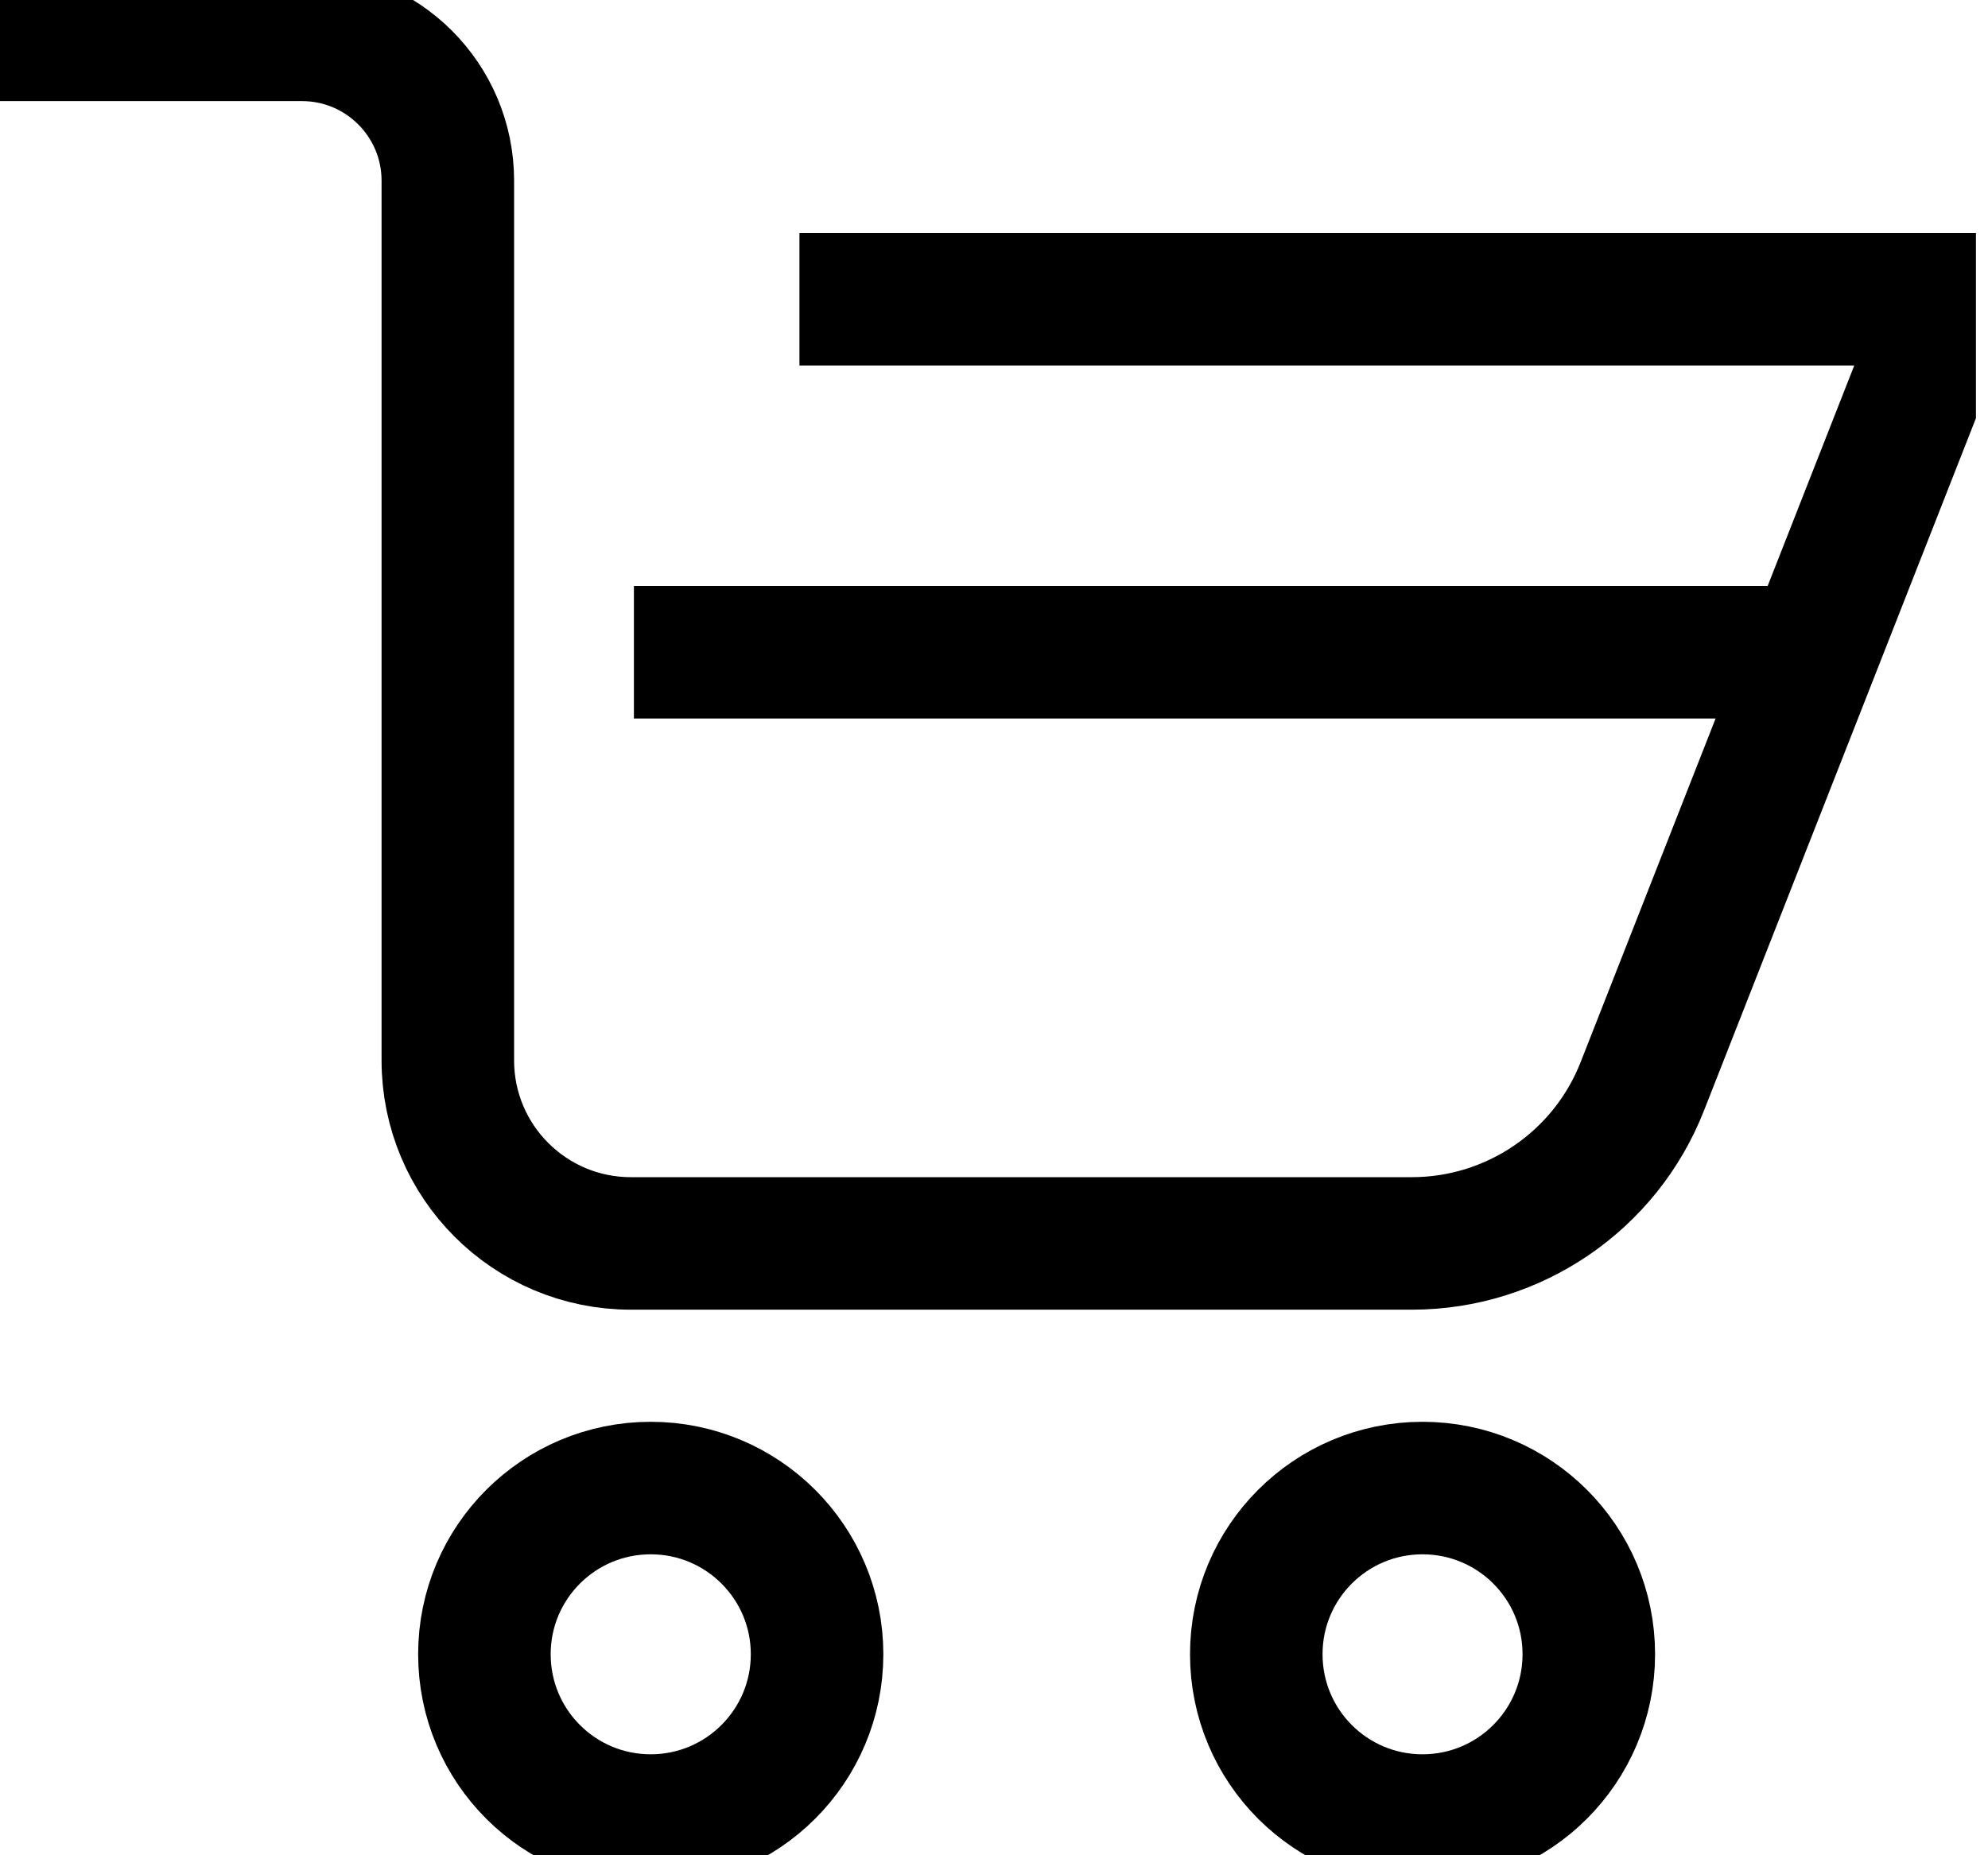 <svg width="15" height="14" viewBox="0 0 15 14" fill="none" xmlns="http://www.w3.org/2000/svg">
<g clip-path="url(#clip0_3_606)">
<path d="M0 0.263H2.279C2.886 0.263 3.379 0.756 3.379 1.363V8.002C3.379 8.765 3.997 9.383 4.76 9.383H10.653C11.421 9.383 12.112 8.912 12.392 8.197L14.647 2.455V2.258H6.032" stroke="black" stroke-miterlimit="10"/>
<path d="M6.165 12.483C6.165 13.176 5.603 13.738 4.91 13.738C4.216 13.738 3.655 13.177 3.655 12.483C3.655 11.79 4.216 11.229 4.91 11.229C5.603 11.229 6.165 11.79 6.165 12.483Z" stroke="black" stroke-miterlimit="10"/>
<path d="M11.988 12.483C11.988 13.176 11.427 13.738 10.733 13.738C10.04 13.738 9.479 13.177 9.479 12.483C9.479 11.79 10.04 11.229 10.733 11.229C11.427 11.229 11.988 11.79 11.988 12.483Z" stroke="black" stroke-miterlimit="10"/>
<path d="M13.706 4.922H4.783" stroke="black" stroke-miterlimit="10"/>
</g>
<defs>
<clipPath id="clip0_3_606">
<rect width="14.909" height="14" fill="white"/>
</clipPath>
</defs>
</svg>
